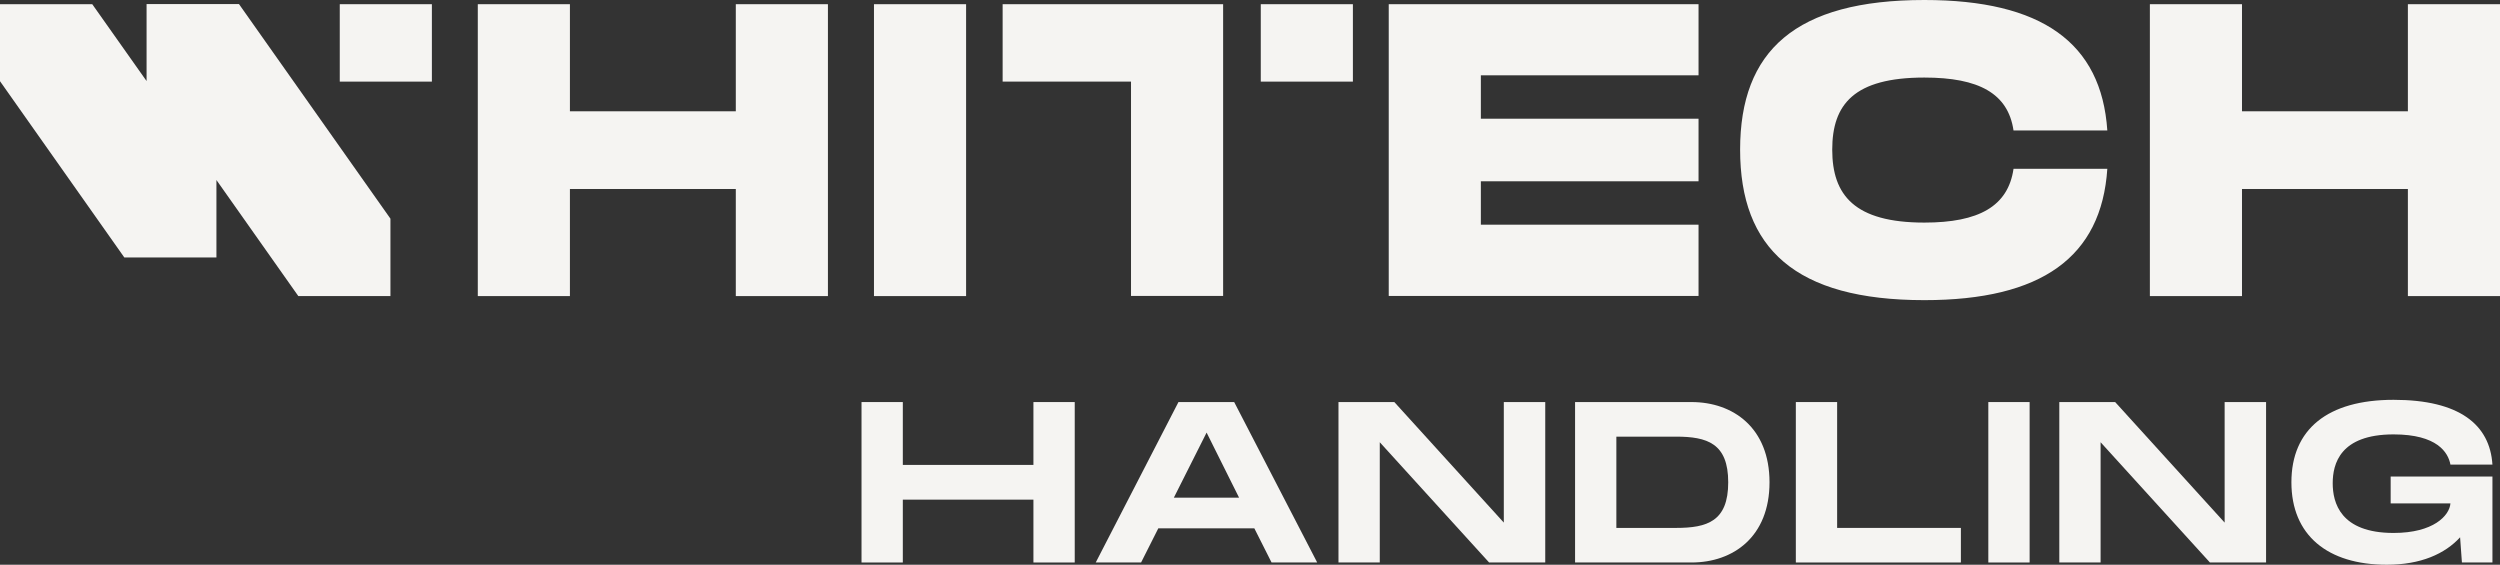 <?xml version="1.0" encoding="UTF-8"?>
<svg id="Livello_2" data-name="Livello 2" xmlns="http://www.w3.org/2000/svg" viewBox="0 0 178.58 40.34">
  <rect x="0" y="0" width="178.58" height="40.34" fill="#333333" stroke="none"/>
  <defs>
    <style>
      .cls-1 {
        fill: #f5f4f2;
      }
    </style>
  </defs>
  <g id="Livello_1-2" data-name="Livello 1">
    <g>
      <path class="cls-1" d="M52.56,7.95h-11.85V.3h-6.58v20.85h6.58v-7.65h11.85v7.65h6.58V.3h-6.58v7.65Z"/>
      <path class="cls-1" d="M172,.3v7.65h-11.85V.3h-6.58v20.85h6.58v-7.65h11.85v7.65h6.58V.3h-6.58Z"/>
      <path class="cls-1" d="M69.01.3h-6.58v20.85h6.58V.3Z"/>
      <path class="cls-1" d="M99.2,21.14h22.13v-5.09h-15.55v-3.1h15.55v-4.47h-15.55v-3.1h15.55V.3h-22.13v20.85Z"/>
      <path class="cls-1" d="M137.46,5.54c3.89,0,5.98,1.13,6.37,3.78h6.7c-.42-6.28-4.7-9.32-13.07-9.32-9.21,0-13.16,3.63-13.16,10.69s3.95,10.75,13.16,10.75c8.37,0,12.65-3.07,13.07-9.38h-6.7c-.39,2.68-2.48,3.84-6.37,3.84-5,0-6.58-1.97-6.58-5.21s1.56-5.15,6.58-5.15Z"/>
      <path class="cls-1" d="M71.62,5.83h9.17v15.31h6.58V.3h-15.75v5.53Z"/>
      <path class="cls-1" d="M96.64.3h-6.58v5.53h6.58V.3Z"/>
      <path class="cls-1" d="M30.85.3h-6.58v5.53h6.58V.3Z"/>
      <path class="cls-1" d="M10.47.29v5.5S6.59.3,6.59.3H0v5.5s8.88,12.59,8.88,12.59h6.58v-5.53l5.85,8.29h6.58v-5.53L17.07.29h-6.6Z"/>
      <path class="cls-1" d="M73.82,28.72h2.95v11.46h-2.95v-4.49h-9.33v4.49h-2.95v-11.46h2.95v4.49h9.33v-4.49Z"/>
      <path class="cls-1" d="M90.83,40.18l-1.23-2.44h-6.86l-1.23,2.44h-3.24l5.91-11.46h3.98l5.93,11.46h-3.26ZM83.84,35.55h4.67l-2.32-4.65-2.34,4.65Z"/>
      <path class="cls-1" d="M107.43,28.72h2.95v11.46h-4.01l-7.81-8.59v8.59h-2.95v-11.46h3.99l7.82,8.61v-8.61Z"/>
      <path class="cls-1" d="M120.83,28.72c2.96,0,5.57,1.83,5.57,5.73s-2.6,5.73-5.57,5.73h-8.32v-11.46h8.32ZM119.72,37.71c2.23,0,3.73-.47,3.73-3.26s-1.51-3.26-3.73-3.26h-4.26v6.52h4.26Z"/>
      <path class="cls-1" d="M131.23,37.71h8.84v2.47h-11.79v-11.46h2.95v8.99Z"/>
      <path class="cls-1" d="M144.98,28.72v11.46h-2.95v-11.46h2.95Z"/>
      <path class="cls-1" d="M158.92,28.72h2.95v11.46h-4.01l-7.81-8.59v8.59h-2.95v-11.46h3.99l7.82,8.61v-8.61Z"/>
      <path class="cls-1" d="M170.77,35.96v-1.92h7.27v6.14h-2.18l-.13-1.8c-1.08,1.18-2.8,1.96-5.24,1.96-4.22,0-6.81-2.1-6.81-5.89s2.59-5.89,7.3-5.89,6.88,1.78,7.06,4.63h-3c-.16-.87-.95-2.16-4.06-2.16-3.83,0-4.35,2.11-4.35,3.49s.54,3.55,4.35,3.55c2.85,0,3.99-1.24,4.06-2.11h-4.27Z"/>
    </g>
  </g>
</svg>